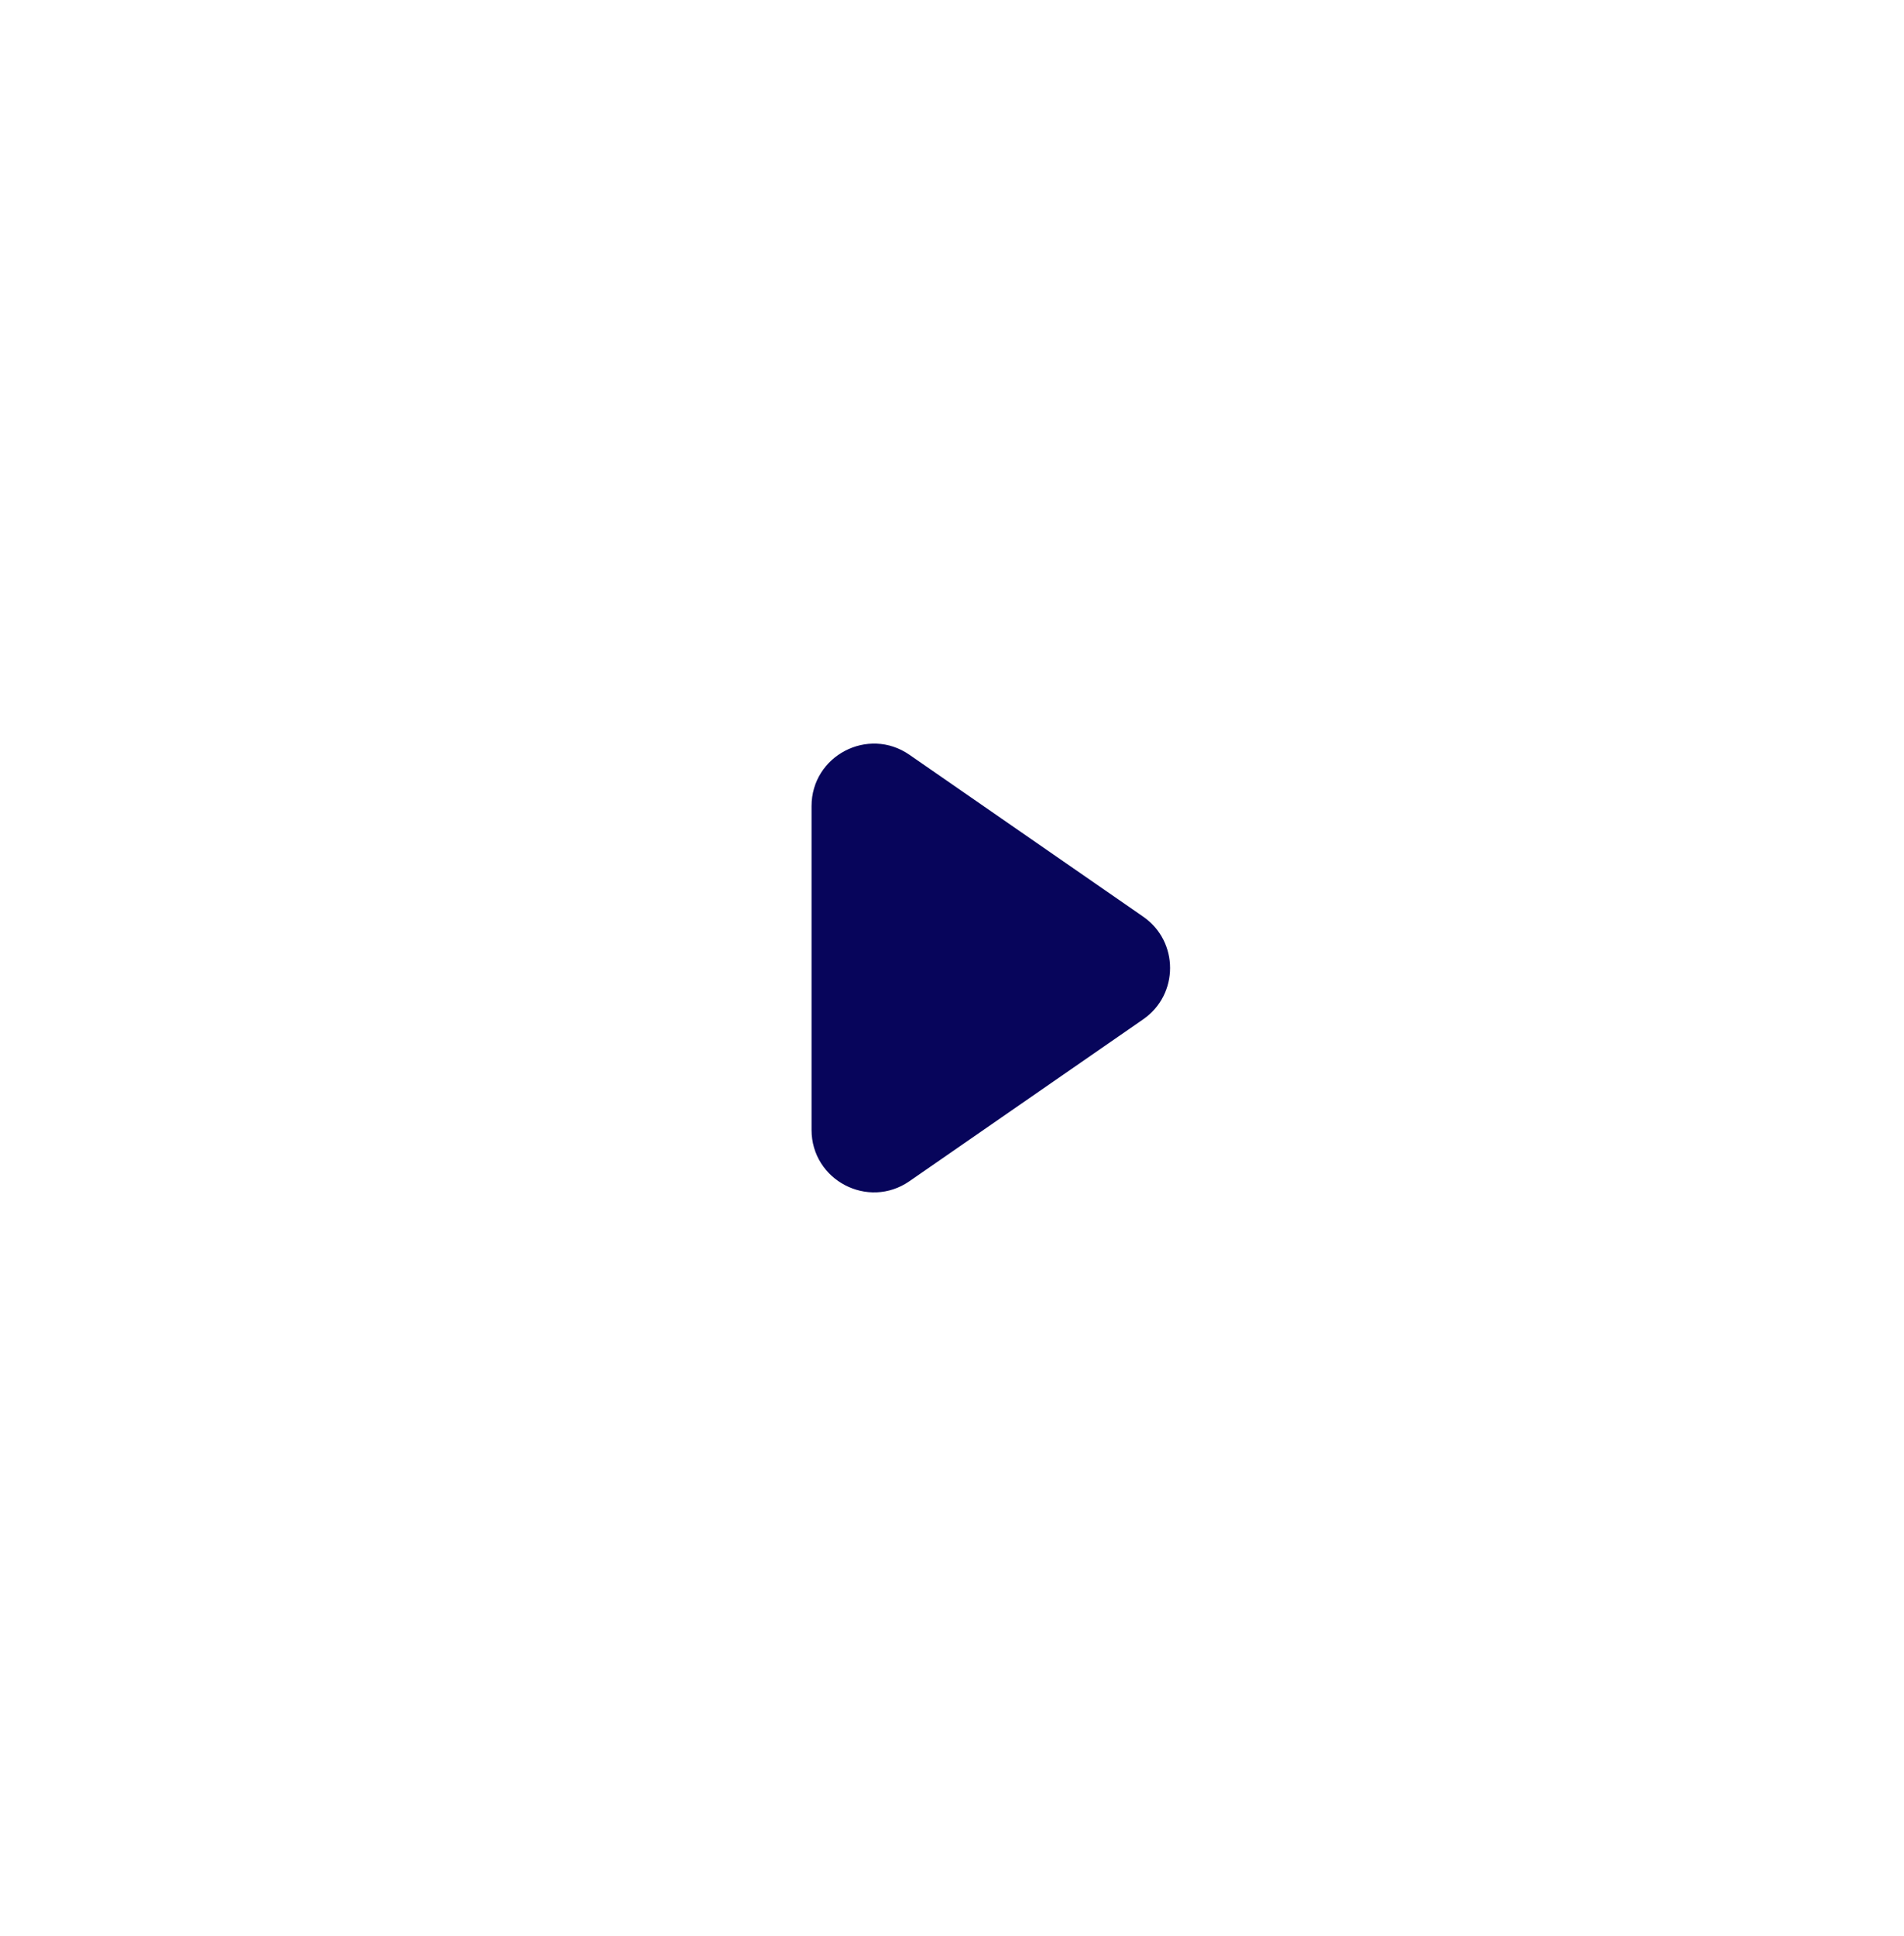 <svg width="61" height="62" viewBox="0 0 61 62" fill="none" xmlns="http://www.w3.org/2000/svg">
<g filter="url(#filter0_d_432_3197)">
<ellipse cx="30.5" cy="29" rx="22.5" ry="23" fill="white"/>
<path d="M26 34.183V23.817C26 22.204 27.812 21.254 29.138 22.173L36.625 27.356C37.774 28.151 37.774 29.849 36.625 30.644L29.138 35.827C27.812 36.746 26 35.796 26 34.183Z" fill="#07055B"/>
</g>
<defs>
<filter id="filter0_d_432_3197" x="0" y="0" width="61" height="62" filterUnits="userSpaceOnUse" color-interpolation-filters="sRGB">
<feFlood flood-opacity="0" result="BackgroundImageFix"/>
<feColorMatrix in="SourceAlpha" type="matrix" values="0 0 0 0 0 0 0 0 0 0 0 0 0 0 0 0 0 0 127 0" result="hardAlpha"/>
<feOffset dy="2"/>
<feGaussianBlur stdDeviation="4"/>
<feComposite in2="hardAlpha" operator="out"/>
<feColorMatrix type="matrix" values="0 0 0 0 0 0 0 0 0 0 0 0 0 0 0 0 0 0 0.5 0"/>
<feBlend mode="normal" in2="BackgroundImageFix" result="effect1_dropShadow_432_3197"/>
<feBlend mode="normal" in="SourceGraphic" in2="effect1_dropShadow_432_3197" result="shape"/>
</filter>
</defs>
</svg>
